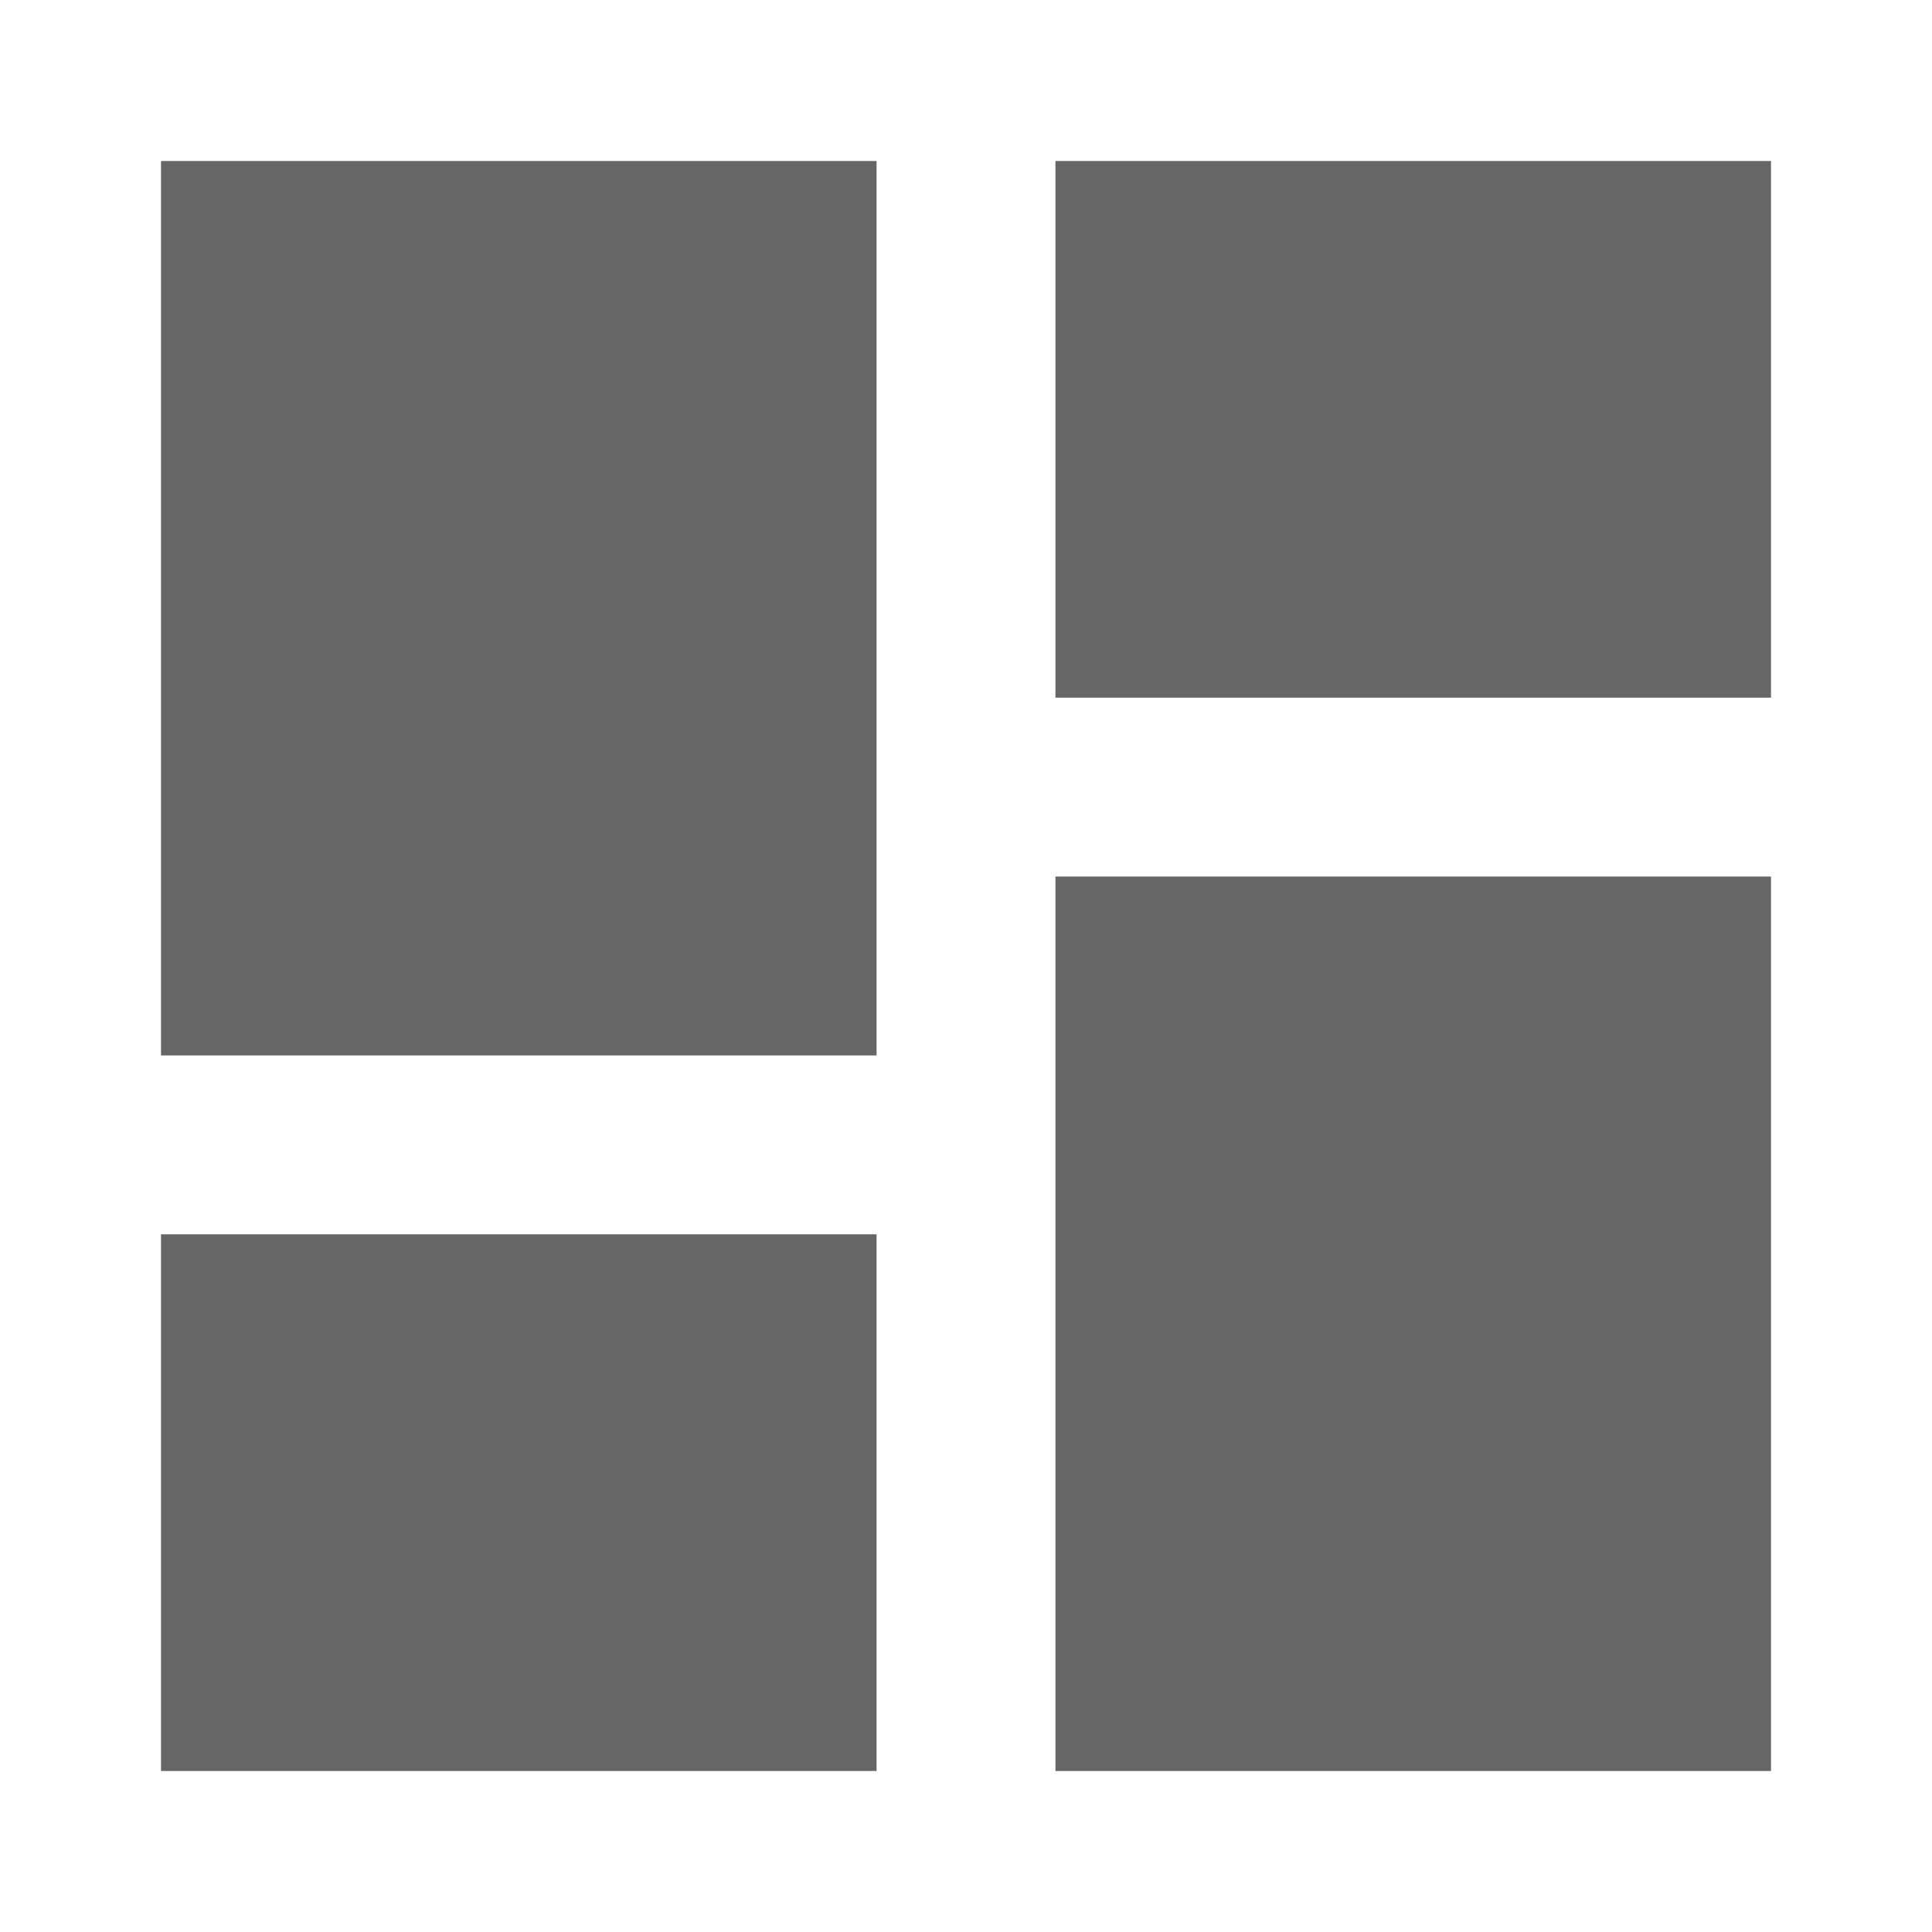 <svg xmlns="http://www.w3.org/2000/svg" xmlns:xlink="http://www.w3.org/1999/xlink" width="24" height="24" viewBox="0 0 24 24">
  <defs>
    <clipPath id="clip-path">
      <rect id="Rectangle_6361" data-name="Rectangle 6361" width="24" height="24" transform="translate(895 166)"/>
    </clipPath>
  </defs>
  <g id="Mask_Group_108" data-name="Mask Group 108" transform="translate(-895 -166)" clip-path="url(#clip-path)">
    <path id="Path_13381" data-name="Path 13381" d="M3,14.111h8.889V3H3ZM3,23h8.889V16.333H3Zm11.111,0H23V11.889H14.111Zm0-20V9.667H23V3Z" transform="translate(894 165)" fill="#666"/>
  </g>
</svg>

